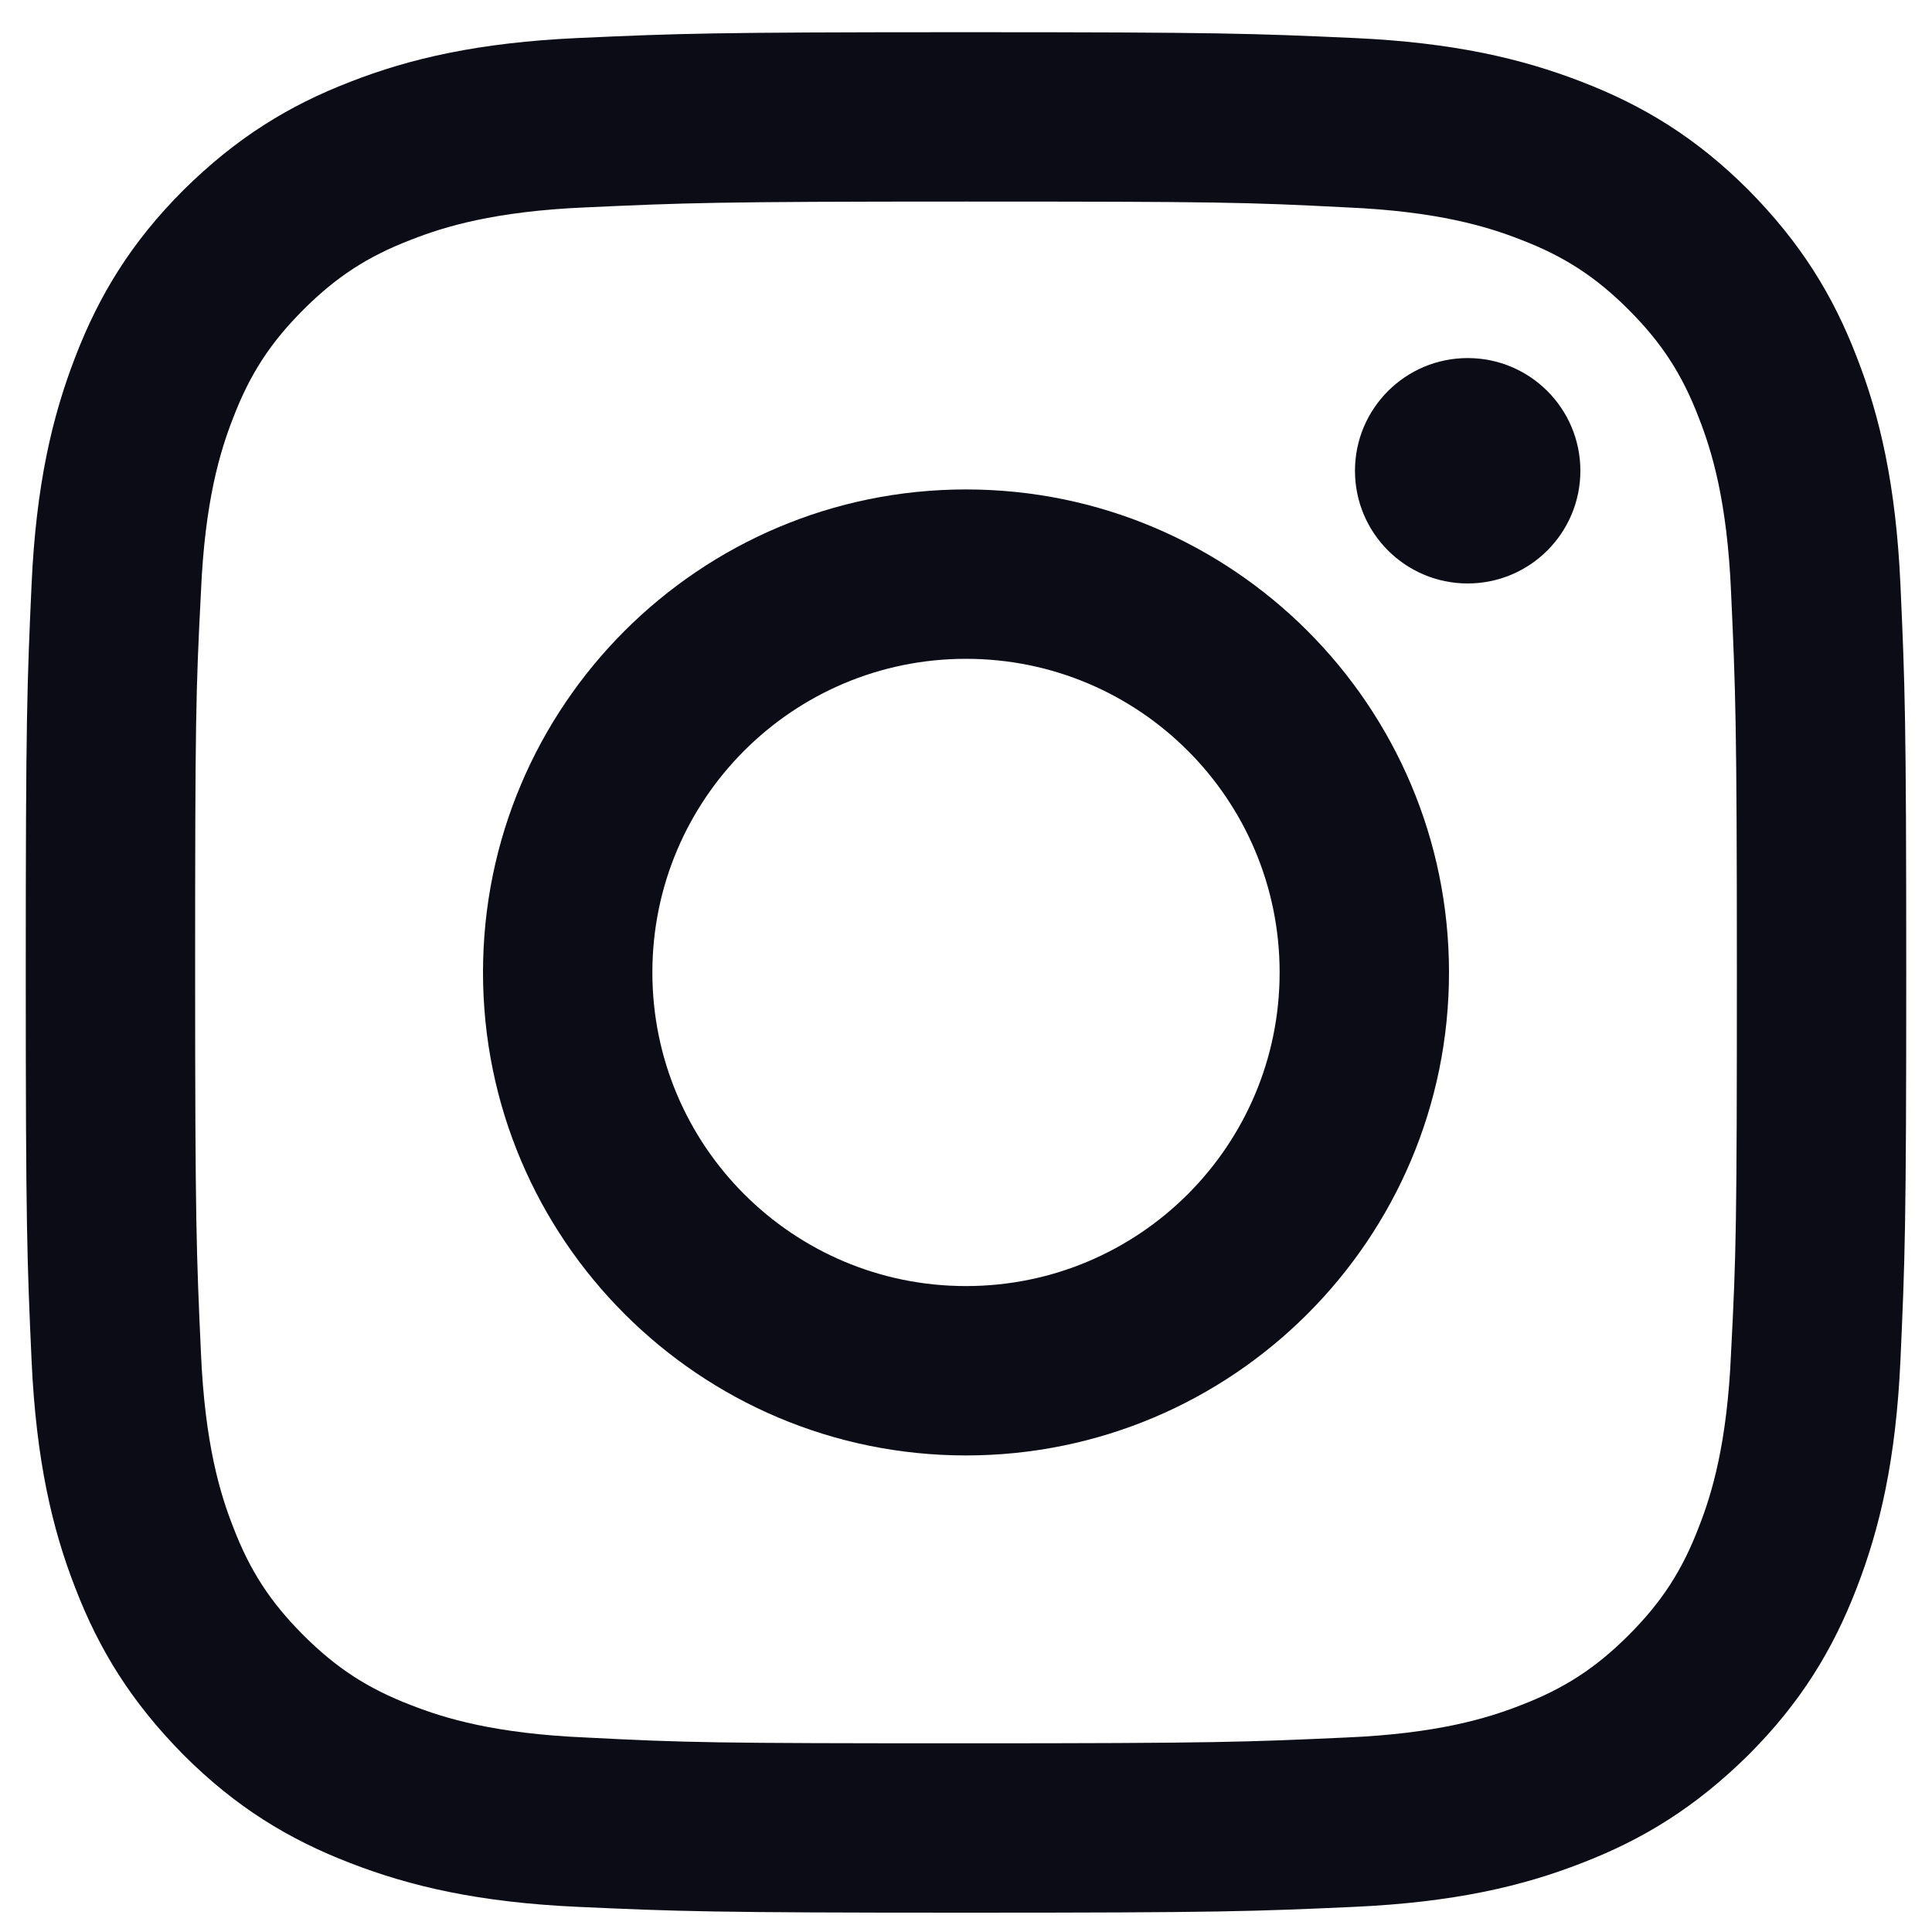 <?xml version="1.0" encoding="utf-8"?>
<!-- Generator: Adobe Illustrator 23.0.1, SVG Export Plug-In . SVG Version: 6.00 Build 0)  -->
<svg version="1.1" id="Ebene_18" xmlns="http://www.w3.org/2000/svg" xmlns:xlink="http://www.w3.org/1999/xlink" x="0px" y="0px"
	 viewBox="0 0 300 300" style="enable-background:new 0 0 300 300;" xml:space="preserve">
<style type="text/css">
	.st0{fill:#0C0C17;}
</style>
<g>
	<path class="st0" d="M150,31.3c39,0,43.6,0.1,59,0.9c14.2,0.6,22,3,27.1,5c6.8,2.6,11.7,5.8,16.8,10.9c5.1,5.1,8.3,10,10.9,16.8
		c2,5.1,4.4,12.9,5,27.1c0.7,15.4,0.9,20,0.9,59s-0.1,43.6-0.9,59c-0.6,14.2-3,22-5,27.1c-2.6,6.8-5.8,11.7-10.9,16.8
		c-5.1,5.1-10,8.3-16.8,10.9c-5.1,2-12.9,4.4-27.1,5c-15.4,0.7-20,0.9-59,0.9s-43.6-0.1-59-0.9c-14.2-0.6-22-3-27.1-5
		c-6.8-2.6-11.7-5.8-16.8-10.9s-8.3-10-10.9-16.8c-2-5.1-4.4-12.9-5-27.1c-0.7-15.4-0.9-20-0.9-59s0.1-43.6,0.9-59
		c0.6-14.2,3-22,5-27.1c2.6-6.8,5.8-11.7,10.9-16.8s10-8.3,16.8-10.9c5.1-2,12.9-4.4,27.1-5C106.4,31.5,111,31.3,150,31.3 M150,5
		c-39.7,0-44.6,0.2-60.2,0.9c-15.5,0.7-26.2,3.2-35.4,6.8c-9.6,3.7-17.7,8.7-25.9,16.8c-8.1,8.1-13.1,16.3-16.8,25.9
		c-3.6,9.3-6.1,19.9-6.8,35.4C4.2,106.4,4,111.3,4,151s0.2,44.6,0.9,60.2c0.7,15.5,3.2,26.2,6.8,35.4c3.7,9.6,8.7,17.7,16.8,25.9
		c8.1,8.1,16.3,13.1,25.9,16.8c9.3,3.6,19.9,6.1,35.4,6.8c15.6,0.7,20.5,0.9,60.2,0.9s44.6-0.2,60.2-0.9c15.5-0.7,26.2-3.2,35.4-6.8
		c9.6-3.7,17.7-8.7,25.9-16.8c8.1-8.1,13.1-16.3,16.8-25.9c3.6-9.3,6.1-19.9,6.8-35.4c0.7-15.6,0.9-20.5,0.9-60.2
		s-0.2-44.6-0.9-60.2c-0.7-15.5-3.2-26.2-6.8-35.4c-3.7-9.6-8.7-17.7-16.8-25.9c-8.1-8.1-16.3-13.1-25.9-16.8
		c-9.3-3.6-19.9-6.1-35.4-6.8C194.6,5.2,189.7,5,150,5L150,5z"/>
	<path class="st0" d="M150,76c-41.4,0-75,33.6-75,75s33.6,75,75,75s75-33.6,75-75S191.4,76,150,76z M150,199.7
		c-26.9,0-48.7-21.8-48.7-48.7s21.8-48.7,48.7-48.7s48.7,21.8,48.7,48.7S176.9,199.7,150,199.7z"/>
	<ellipse class="st0" cx="227.9" cy="73.1" rx="17.5" ry="17.5"/>
</g>
</svg>
